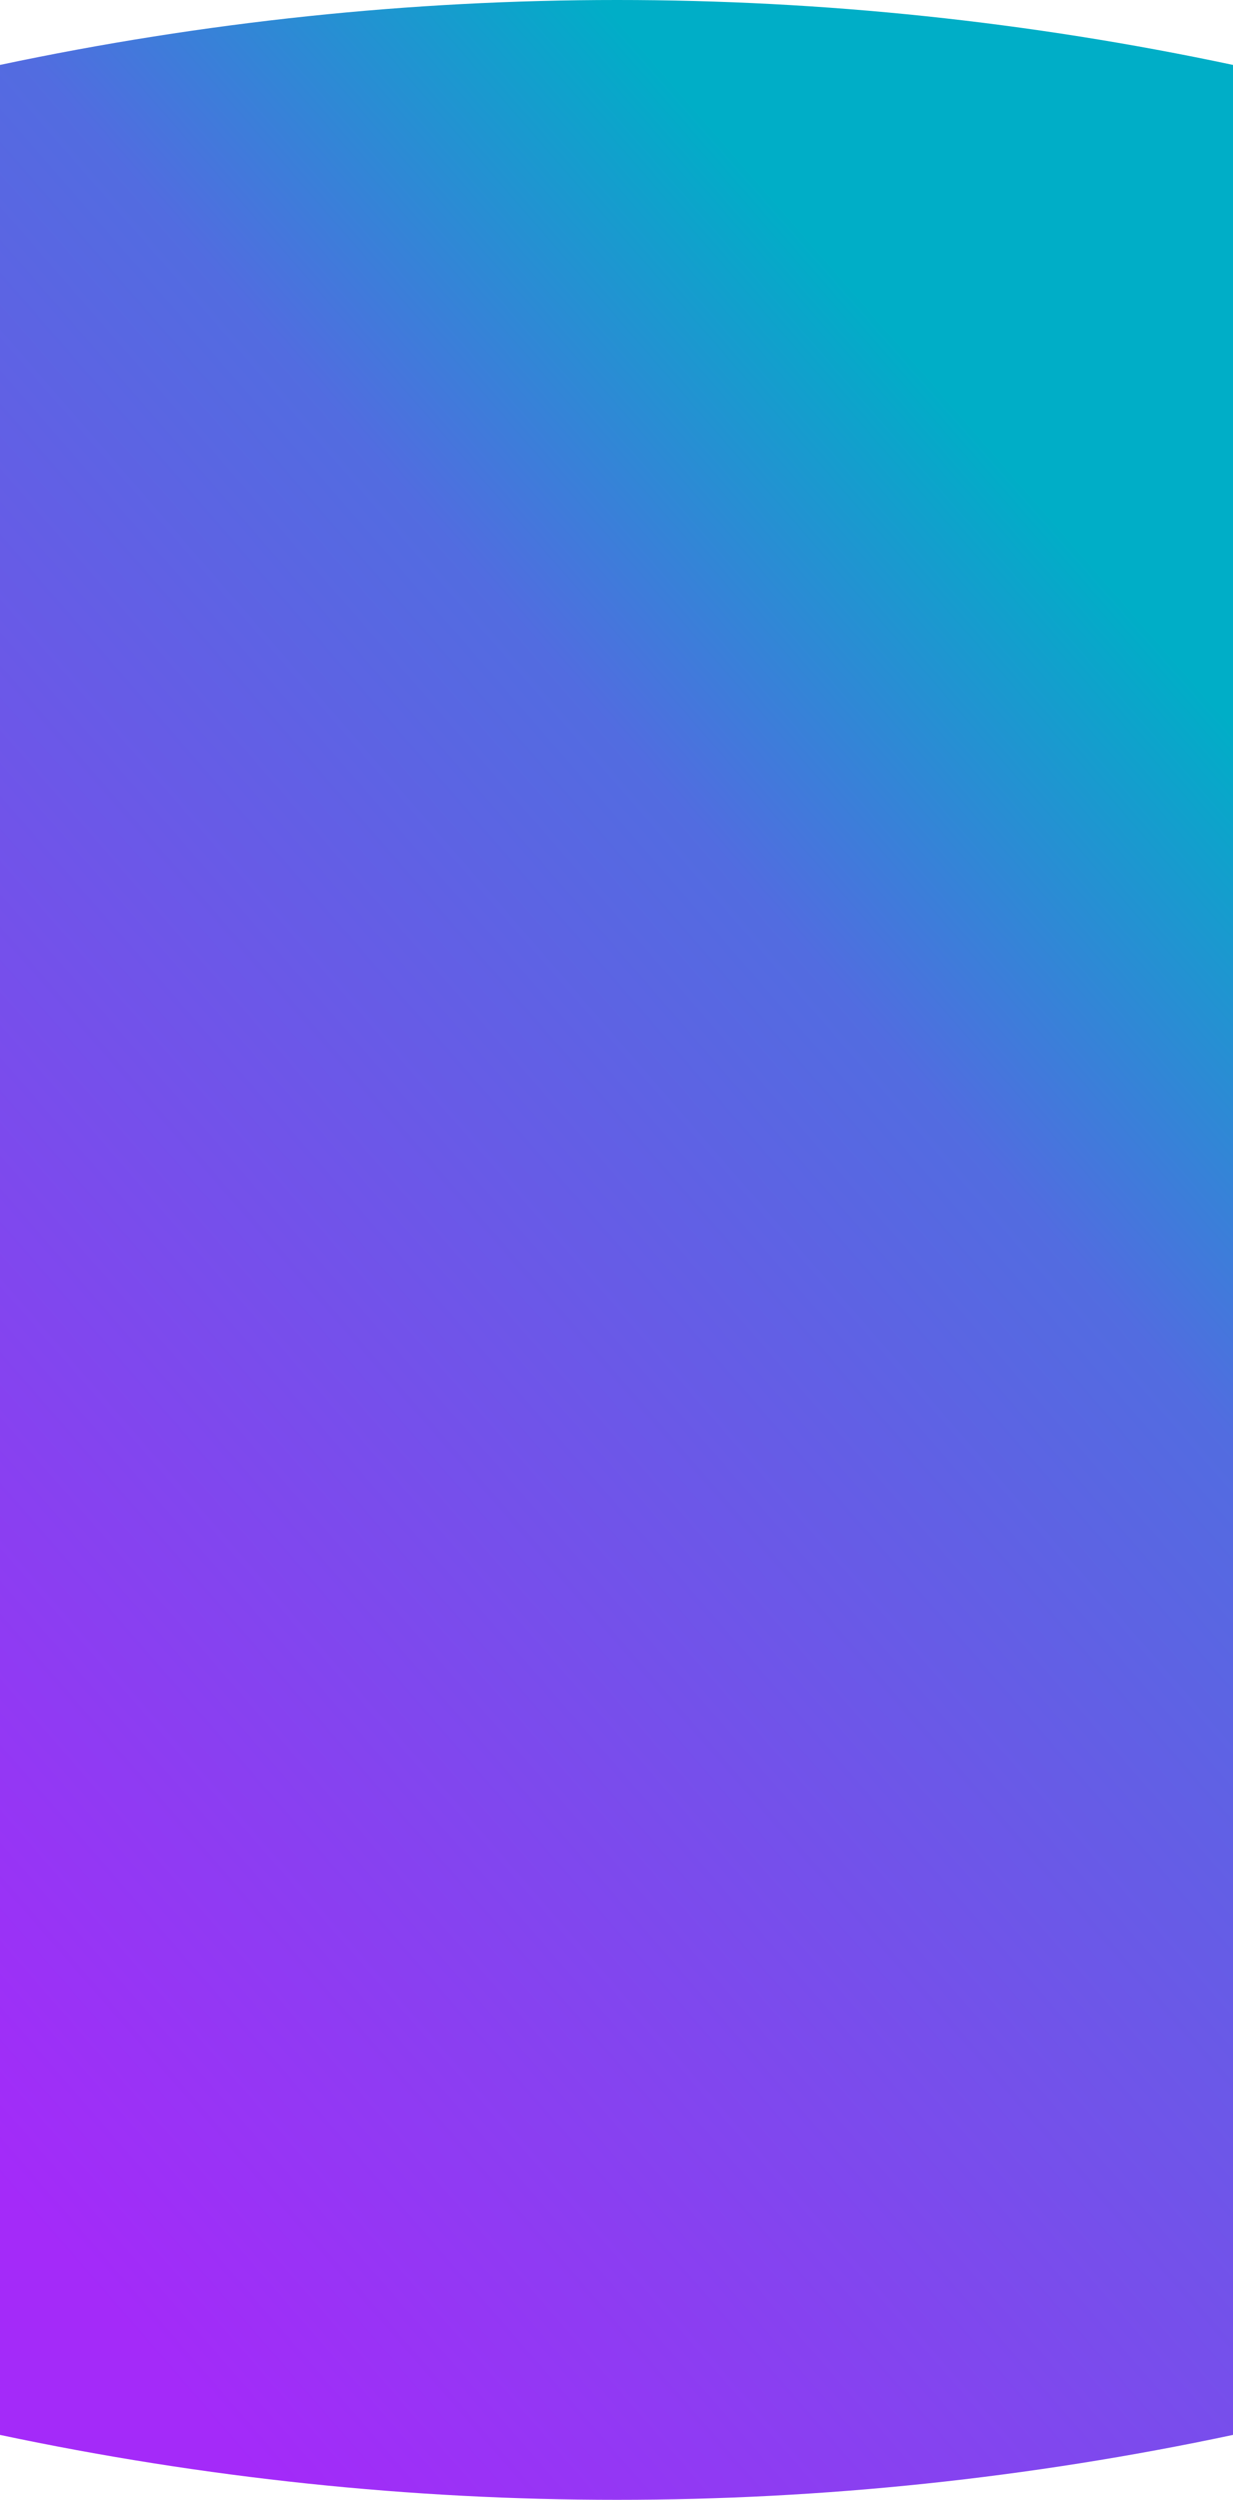 <svg xmlns="http://www.w3.org/2000/svg" xmlns:xlink="http://www.w3.org/1999/xlink" viewBox="0 0 750 1520" preserveAspectRatio="none"><defs><style>.c{fill:url(#b);fill-rule:evenodd;}</style><linearGradient id="b" x1="-263.43" y1="1180.23" x2="-262.93" y2="1181.1" gradientTransform="translate(197498.39 1795490.11) scale(749.1 -1520.02)" gradientUnits="userSpaceOnUse"><stop offset="0" stop-color="#a42af9"/><stop offset=".75" stop-color="#526ce0"/><stop offset="1" stop-color="#00aec7"/></linearGradient></defs><path class="c" d="M0,1480.52V39.48c248.75-52.64,502.15-52.64,750,0v1441.04c-247.85,52.64-501.25,52.64-750,0Z"/></svg>